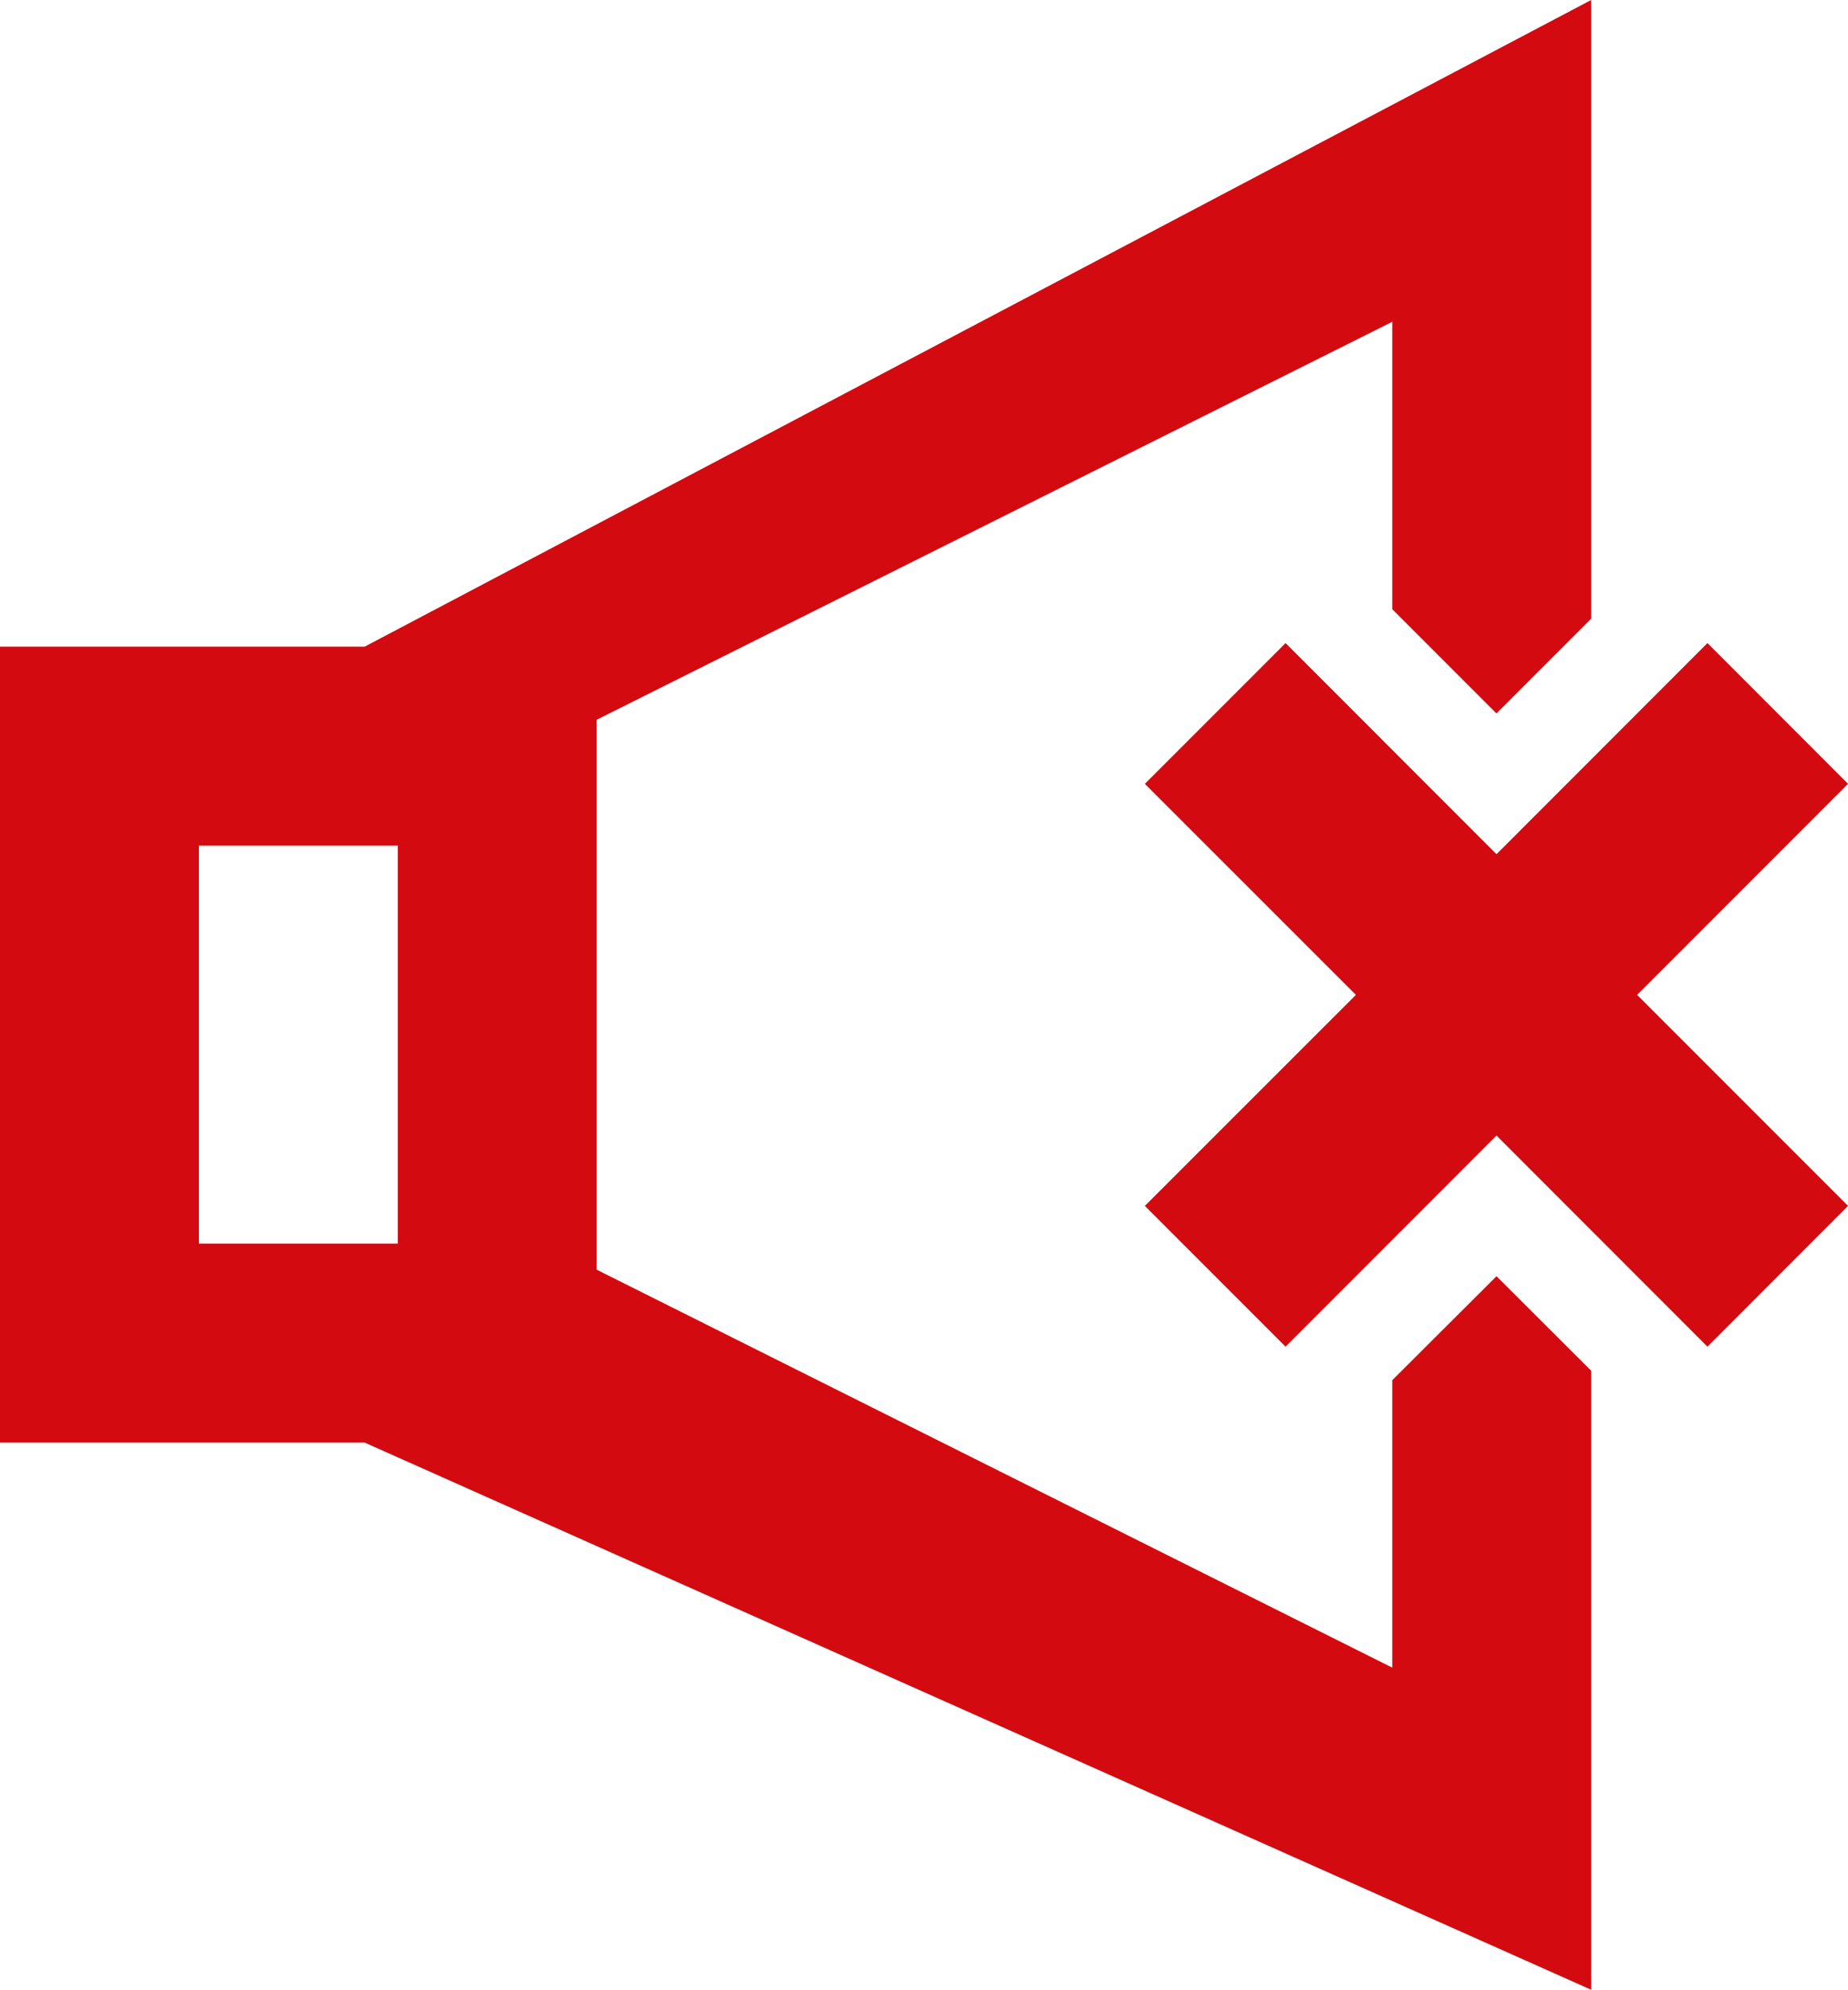 <?xml version="1.0" encoding="UTF-8"?> <svg xmlns="http://www.w3.org/2000/svg" width="33.449" height="36" viewBox="0 0 33.449 36"><path id="volume_close" d="M129.632,359l3.818,3.818-2.545,2.547-3.818-3.82-3.818,3.82-2.547-2.547,3.82-3.818-3.82-3.818,2.547-2.547,3.818,3.82,3.818-3.82,2.545,2.547Zm-2.545,5.09L128.8,365.8V377l-22.2-9.9H100V352.7h6.6L128.8,341v11.194l-1.714,1.714-1.886-1.886v-5.2l-10.8,5.4-3.6,1.8v9.95l3.6,1.8,10.8,5.4v-5.2ZM107.2,356.3h-3.6v7.2h3.6Z" transform="translate(-100 -341)" fill="#d30a10"></path></svg> 